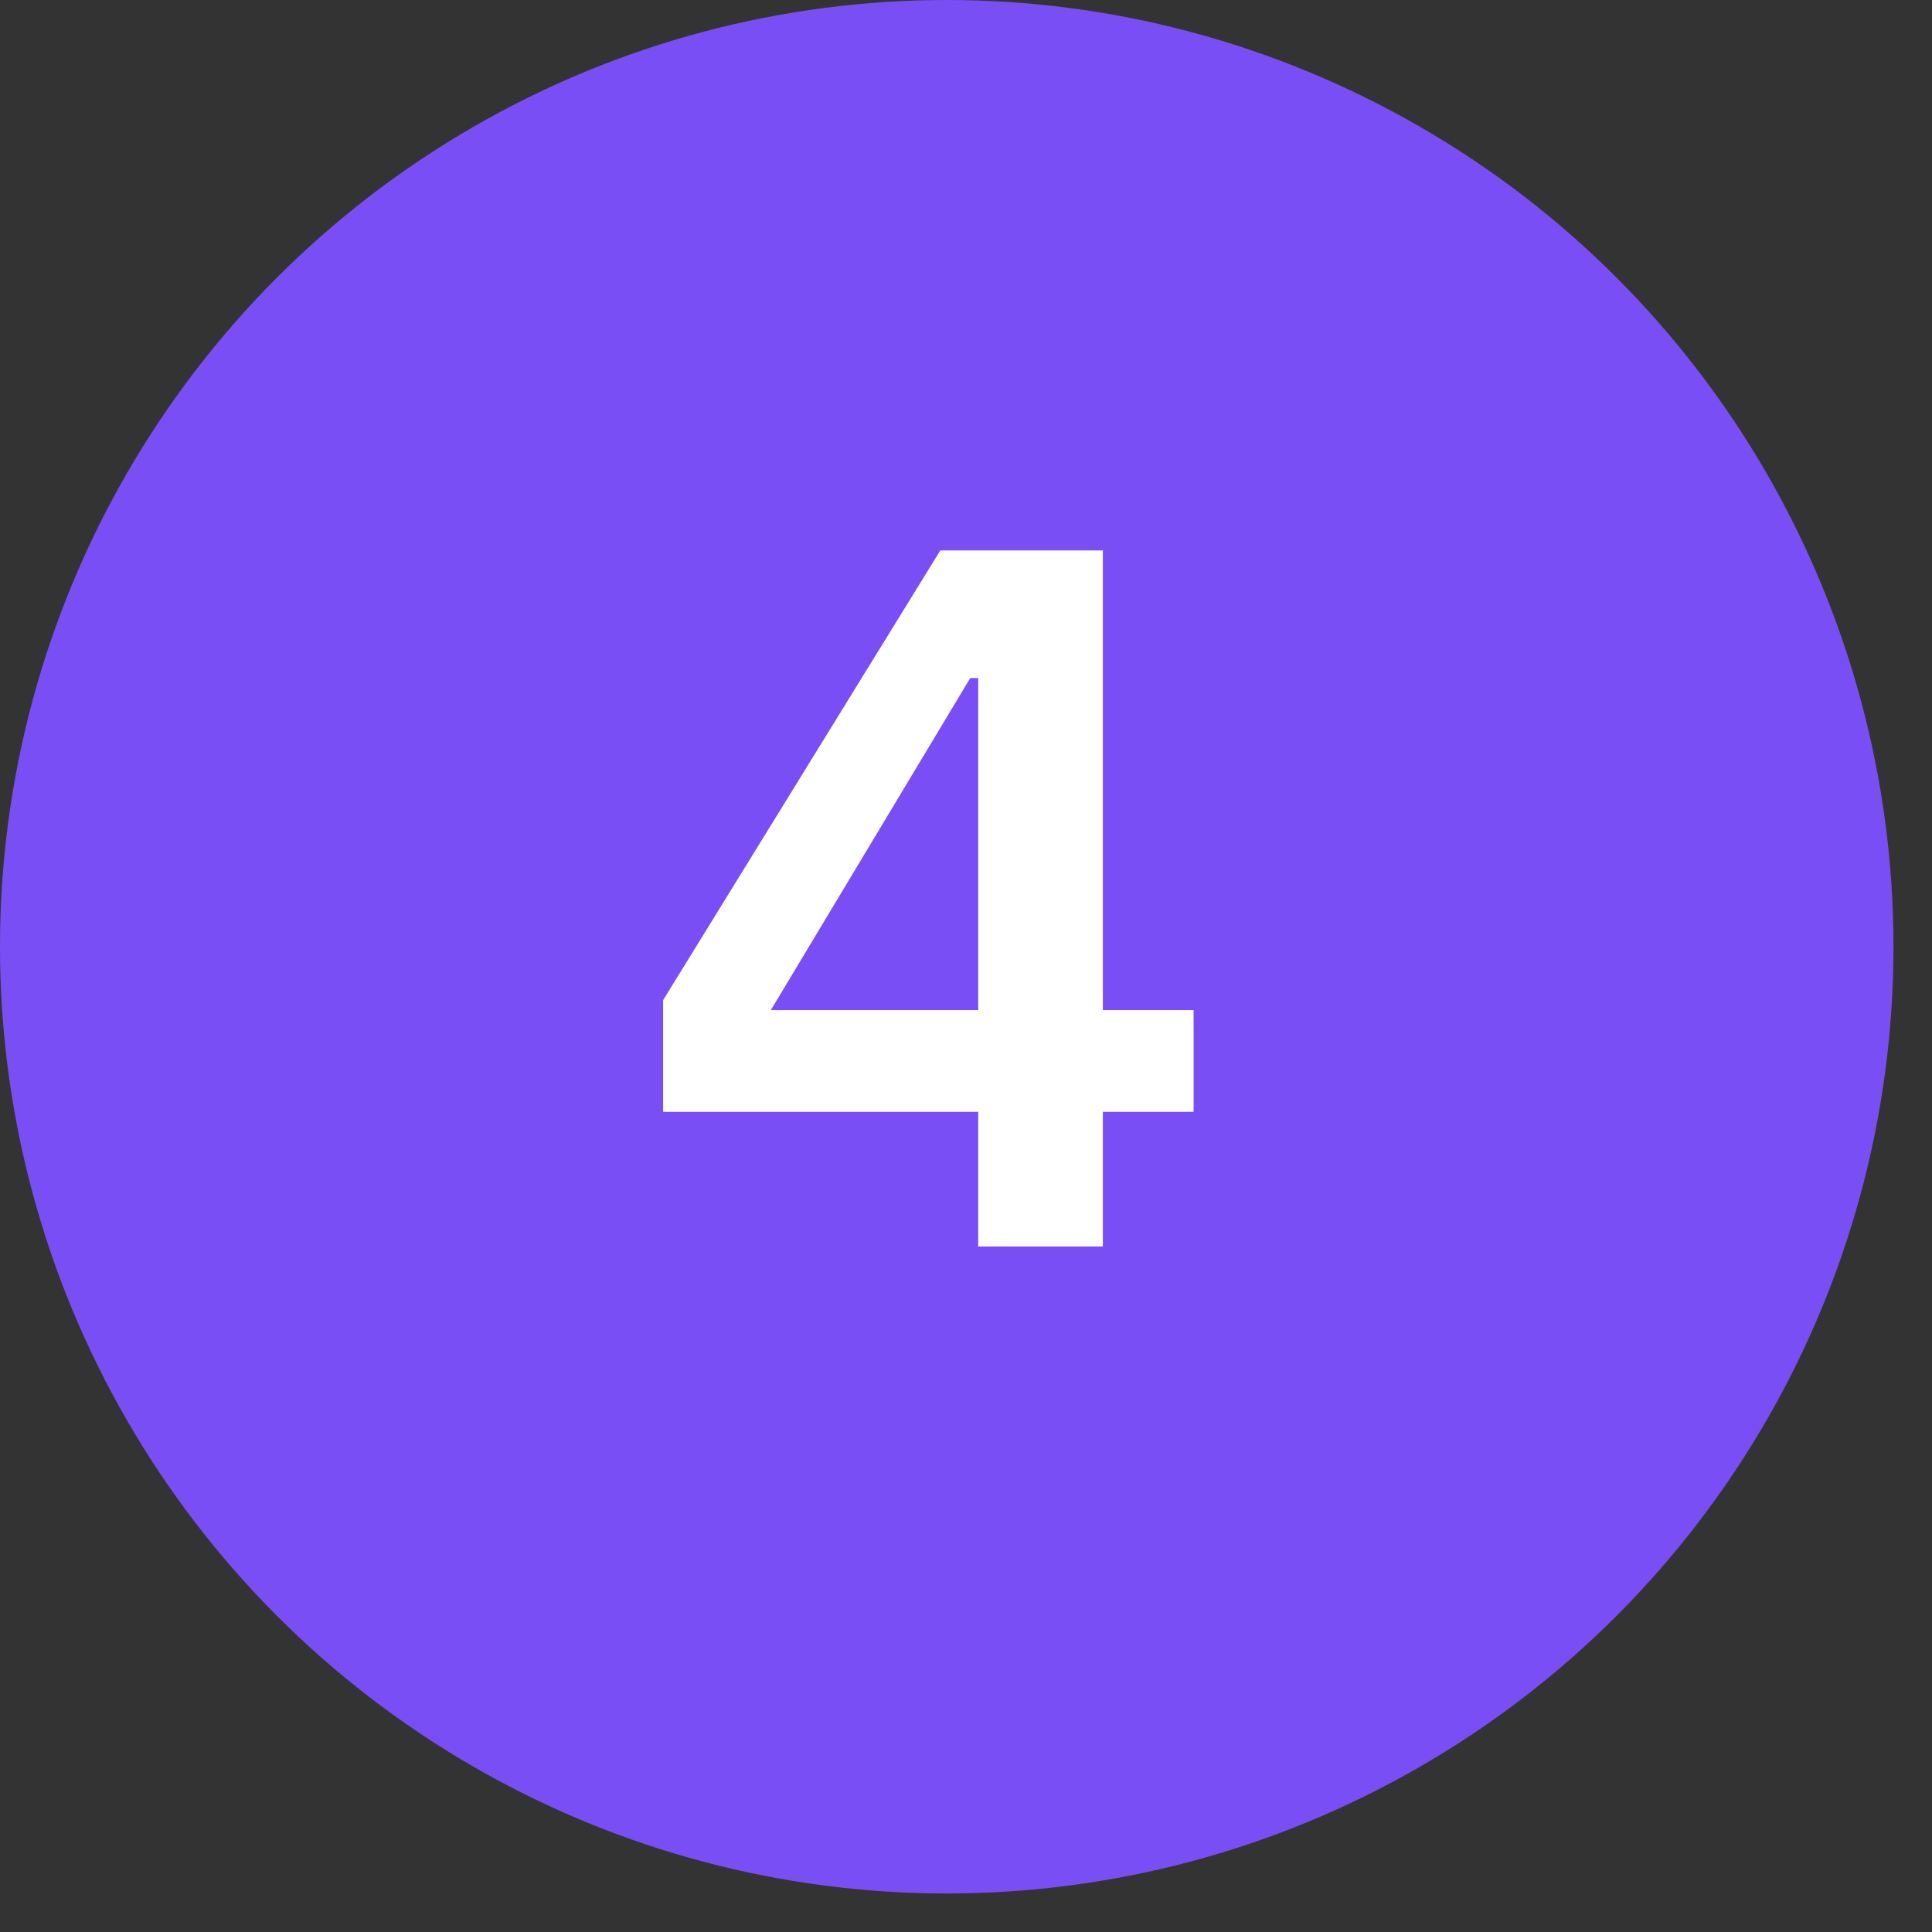 <?xml version="1.0" encoding="UTF-8"?> <svg xmlns="http://www.w3.org/2000/svg" width="31" height="31" viewBox="0 0 31 31" fill="none"><rect x="0" y="0" width="31" height="31" fill="#333333" stroke="none"/><circle cx="15.191" cy="15.191" r="15.191" fill="#794FF5"></circle><path d="M15.696 20V17.84H10.64V16.048L15.088 8.832H17.696V16.208H19.152V17.84H17.696V20H15.696ZM12.368 16.208H15.696V10.88H15.568L12.368 16.208Z" fill="white"></path></svg> 